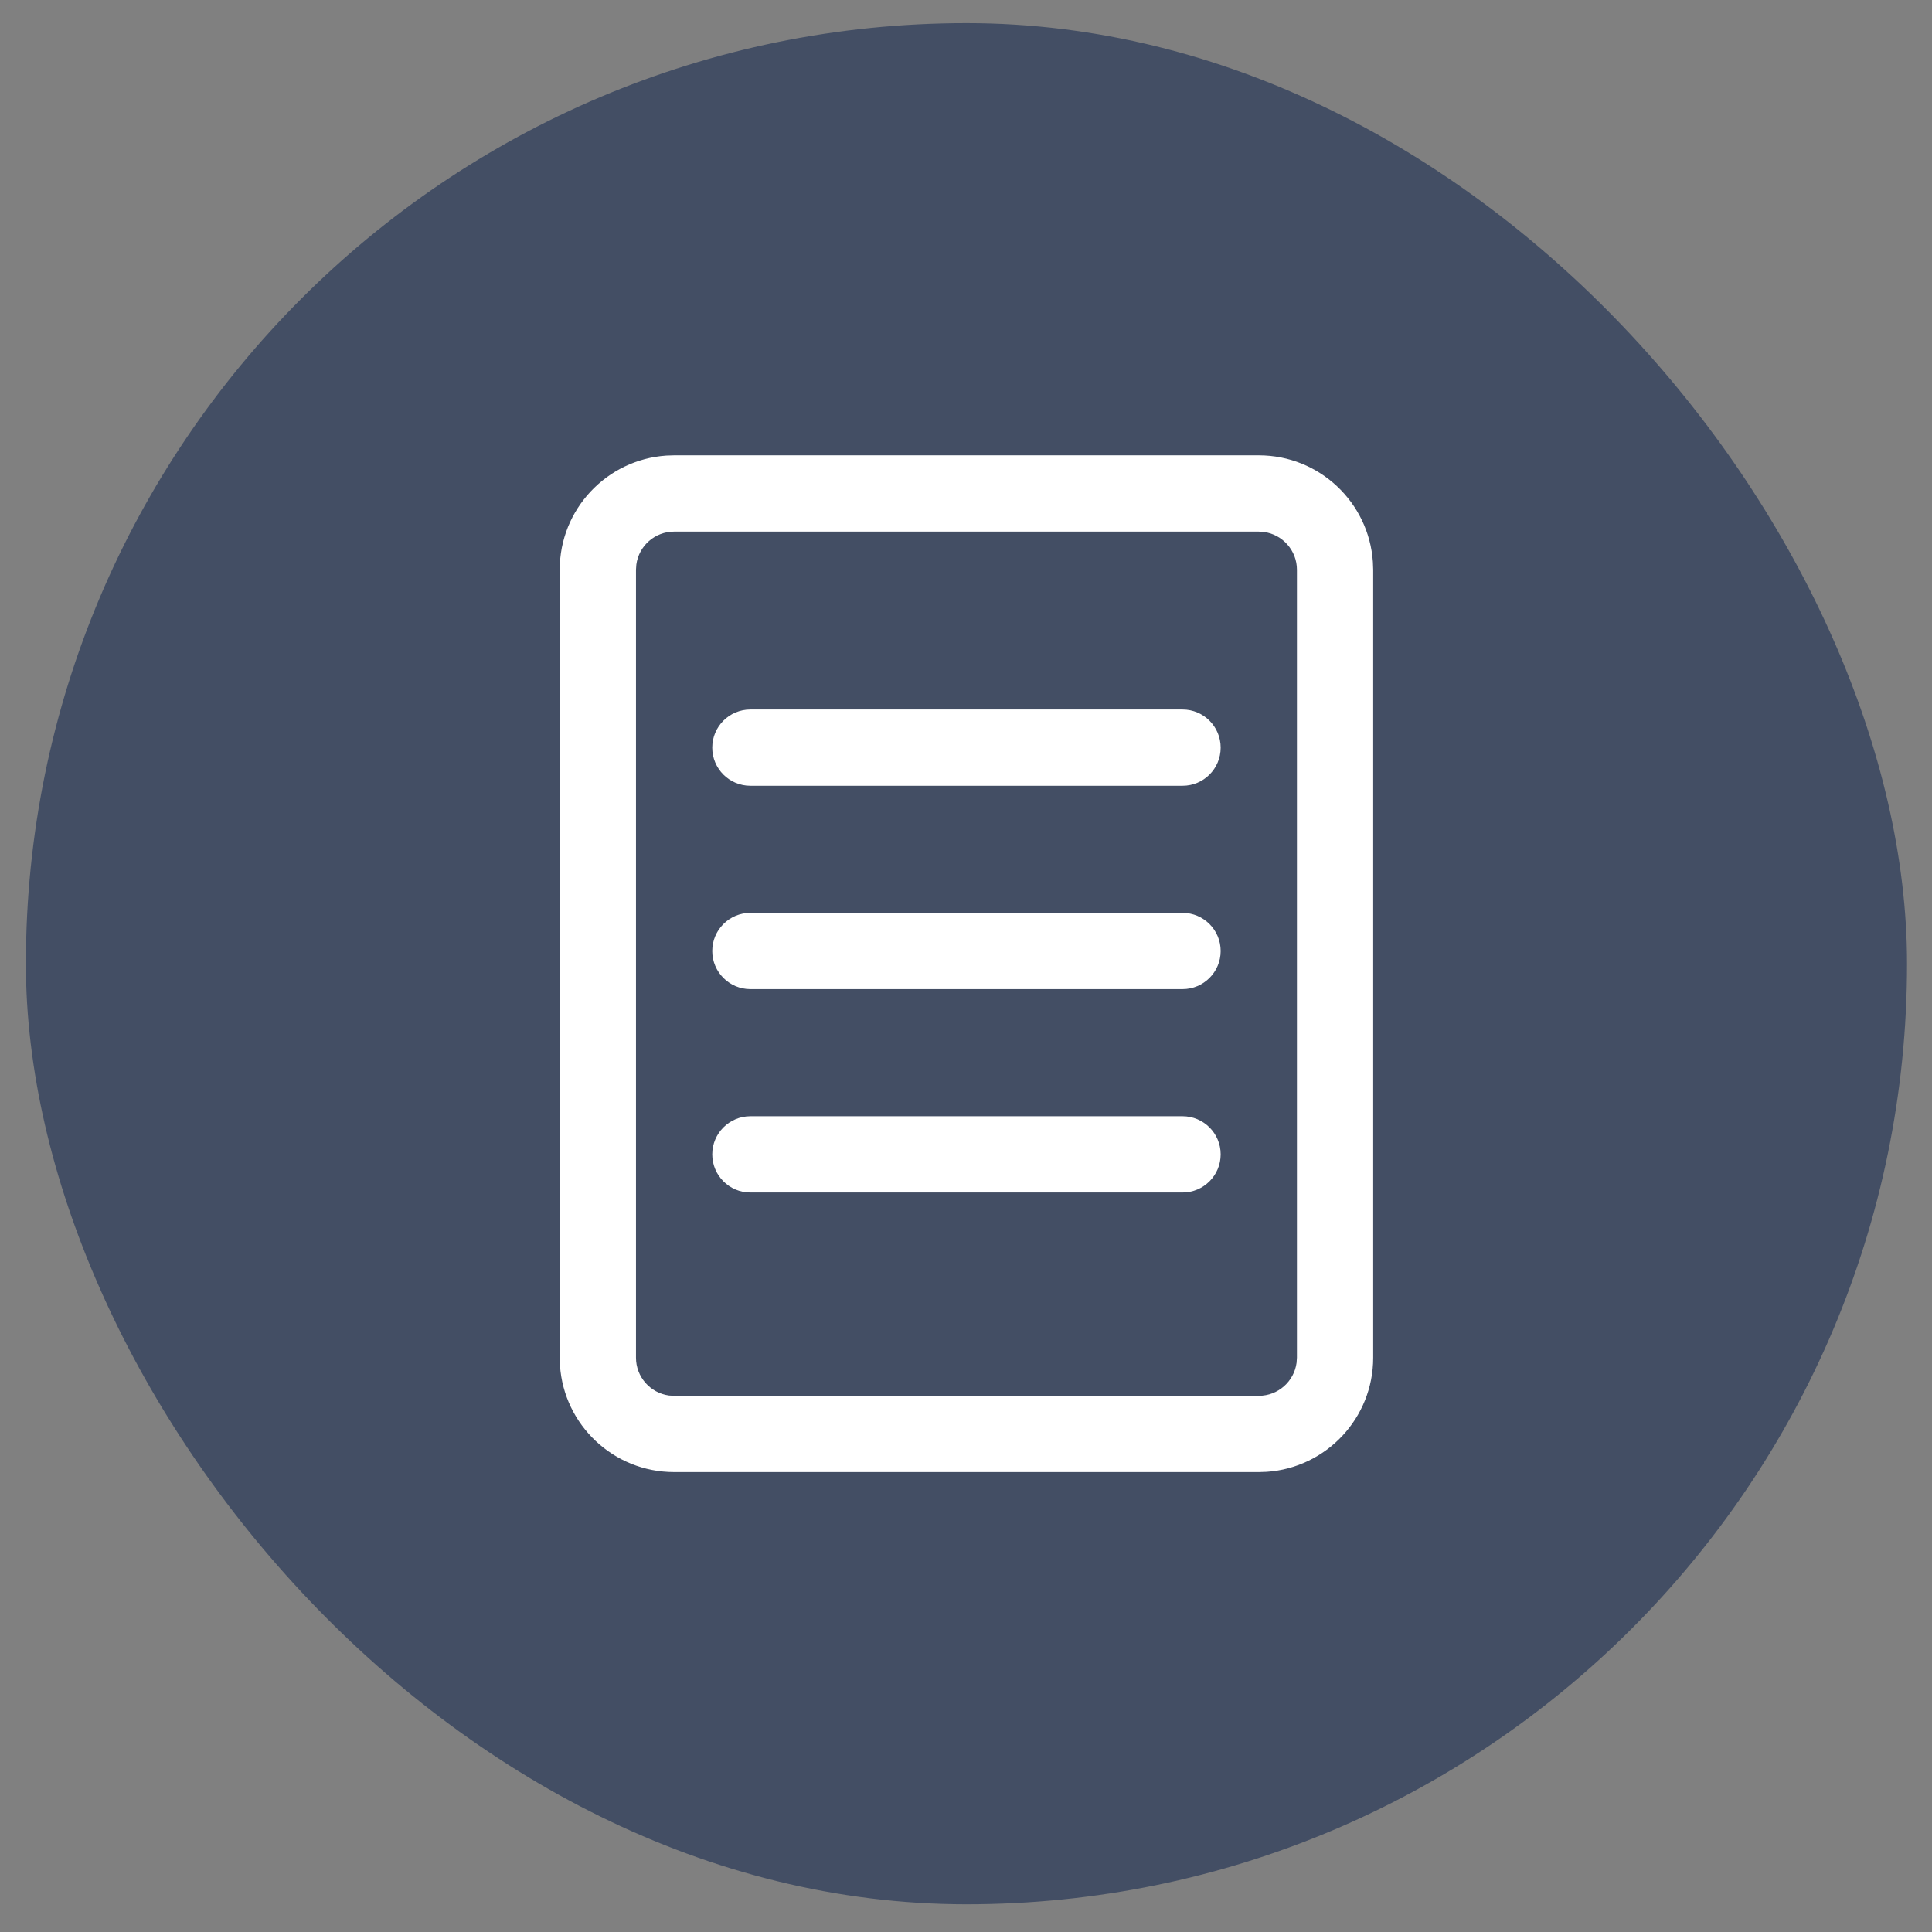 <svg width="38" height="38" viewBox="0 0 38 38" fill="none" xmlns="http://www.w3.org/2000/svg">
<rect x="0" y="0" width="38" height="38" fill="#808080" stroke="none"/>
<rect x="0.509" y="0.455" width="37" height="37" rx="18.5" fill="#434E64"/>
<path d="M24.759 8.956C25.95 8.956 26.924 9.881 27.003 11.052L27.009 11.206V26.704C27.009 27.895 26.084 28.87 24.913 28.949L24.759 28.954H13.259C12.068 28.954 11.093 28.029 11.014 26.858L11.009 26.704V11.206C11.009 10.015 11.934 9.041 13.105 8.961L13.259 8.956H24.759ZM24.759 10.456H13.259C12.879 10.456 12.565 10.738 12.516 11.104L12.509 11.206V26.704C12.509 27.084 12.791 27.398 13.157 27.448L13.259 27.454H24.759C25.138 27.454 25.452 27.172 25.502 26.806L25.509 26.704V11.206C25.509 10.827 25.227 10.513 24.86 10.463L24.759 10.456ZM14.009 22.705C14.009 22.291 14.345 21.955 14.759 21.955H23.259C23.673 21.955 24.009 22.291 24.009 22.705C24.009 23.119 23.673 23.455 23.259 23.455H14.759C14.345 23.455 14.009 23.119 14.009 22.705ZM14.009 14.705C14.009 14.291 14.345 13.955 14.759 13.955H23.259C23.673 13.955 24.009 14.291 24.009 14.705C24.009 15.12 23.673 15.455 23.259 15.455H14.759C14.345 15.455 14.009 15.12 14.009 14.705ZM14.009 18.705C14.009 18.291 14.345 17.955 14.759 17.955H23.259C23.673 17.955 24.009 18.291 24.009 18.705C24.009 19.119 23.673 19.455 23.259 19.455H14.759C14.345 19.455 14.009 19.119 14.009 18.705Z" fill="white"/>
</svg>
